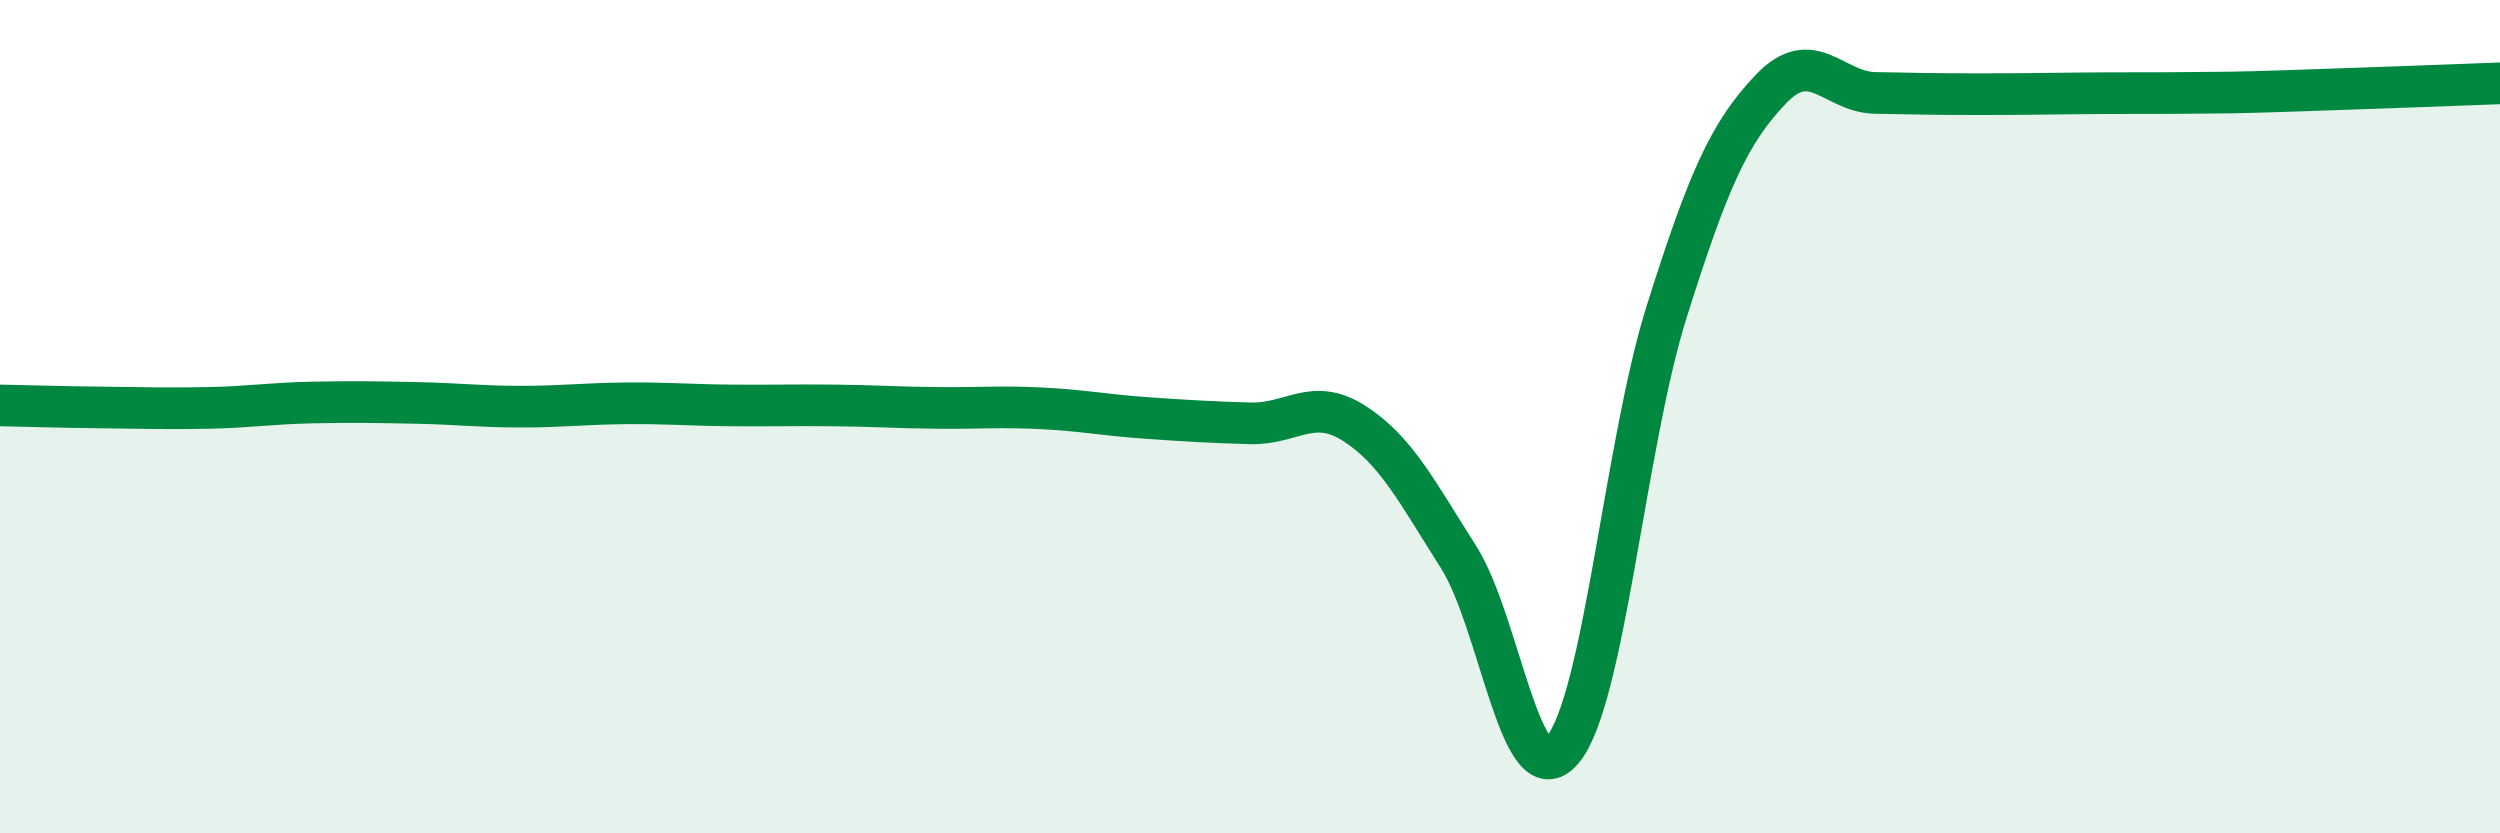 
    <svg width="60" height="20" viewBox="0 0 60 20" xmlns="http://www.w3.org/2000/svg">
      <path
        d="M 0,9.73 C 0.5,9.74 1.5,9.77 2.5,9.78 C 3.5,9.79 4,9.81 5,9.79 C 6,9.77 6.5,9.68 7.5,9.66 C 8.5,9.64 9,9.65 10,9.67 C 11,9.69 11.5,9.76 12.5,9.76 C 13.5,9.76 14,9.69 15,9.68 C 16,9.67 16.5,9.72 17.5,9.73 C 18.5,9.74 19,9.72 20,9.73 C 21,9.74 21.5,9.78 22.5,9.79 C 23.5,9.8 24,9.75 25,9.8 C 26,9.85 26.5,9.96 27.5,10.03 C 28.5,10.1 29,10.13 30,10.16 C 31,10.19 31.5,9.52 32.5,10.16 C 33.5,10.8 34,11.79 35,13.36 C 36,14.93 36.5,19.18 37.5,18 C 38.5,16.82 39,10.65 40,7.48 C 41,4.31 41.5,3.19 42.5,2.14 C 43.5,1.09 44,2.21 45,2.23 C 46,2.25 46.5,2.26 47.5,2.26 C 48.5,2.26 49,2.25 50,2.24 C 51,2.23 51.5,2.24 52.5,2.23 C 53.5,2.22 53.5,2.23 55,2.18 C 56.5,2.13 59,2.04 60,2L60 20L0 20Z"
        fill="#008740"
        opacity="0.1"
        stroke-linecap="round"
        stroke-linejoin="round"
      />
      <path
        d="M 0,9.73 C 0.5,9.74 1.5,9.77 2.5,9.78 C 3.5,9.79 4,9.81 5,9.79 C 6,9.77 6.5,9.68 7.5,9.66 C 8.5,9.64 9,9.65 10,9.67 C 11,9.69 11.5,9.76 12.5,9.76 C 13.5,9.76 14,9.69 15,9.68 C 16,9.67 16.5,9.72 17.5,9.73 C 18.5,9.74 19,9.72 20,9.73 C 21,9.74 21.5,9.78 22.5,9.79 C 23.5,9.8 24,9.75 25,9.8 C 26,9.85 26.5,9.96 27.5,10.03 C 28.5,10.1 29,10.13 30,10.16 C 31,10.19 31.5,9.52 32.5,10.16 C 33.5,10.8 34,11.79 35,13.36 C 36,14.93 36.5,19.18 37.5,18 C 38.5,16.82 39,10.65 40,7.48 C 41,4.31 41.5,3.19 42.5,2.14 C 43.5,1.09 44,2.21 45,2.23 C 46,2.25 46.5,2.26 47.5,2.26 C 48.5,2.26 49,2.25 50,2.24 C 51,2.23 51.5,2.24 52.5,2.23 C 53.5,2.22 53.5,2.23 55,2.18 C 56.5,2.13 59,2.04 60,2"
        stroke="#008740"
        stroke-width="1"
        fill="none"
        stroke-linecap="round"
        stroke-linejoin="round"
      />
    </svg>
  
